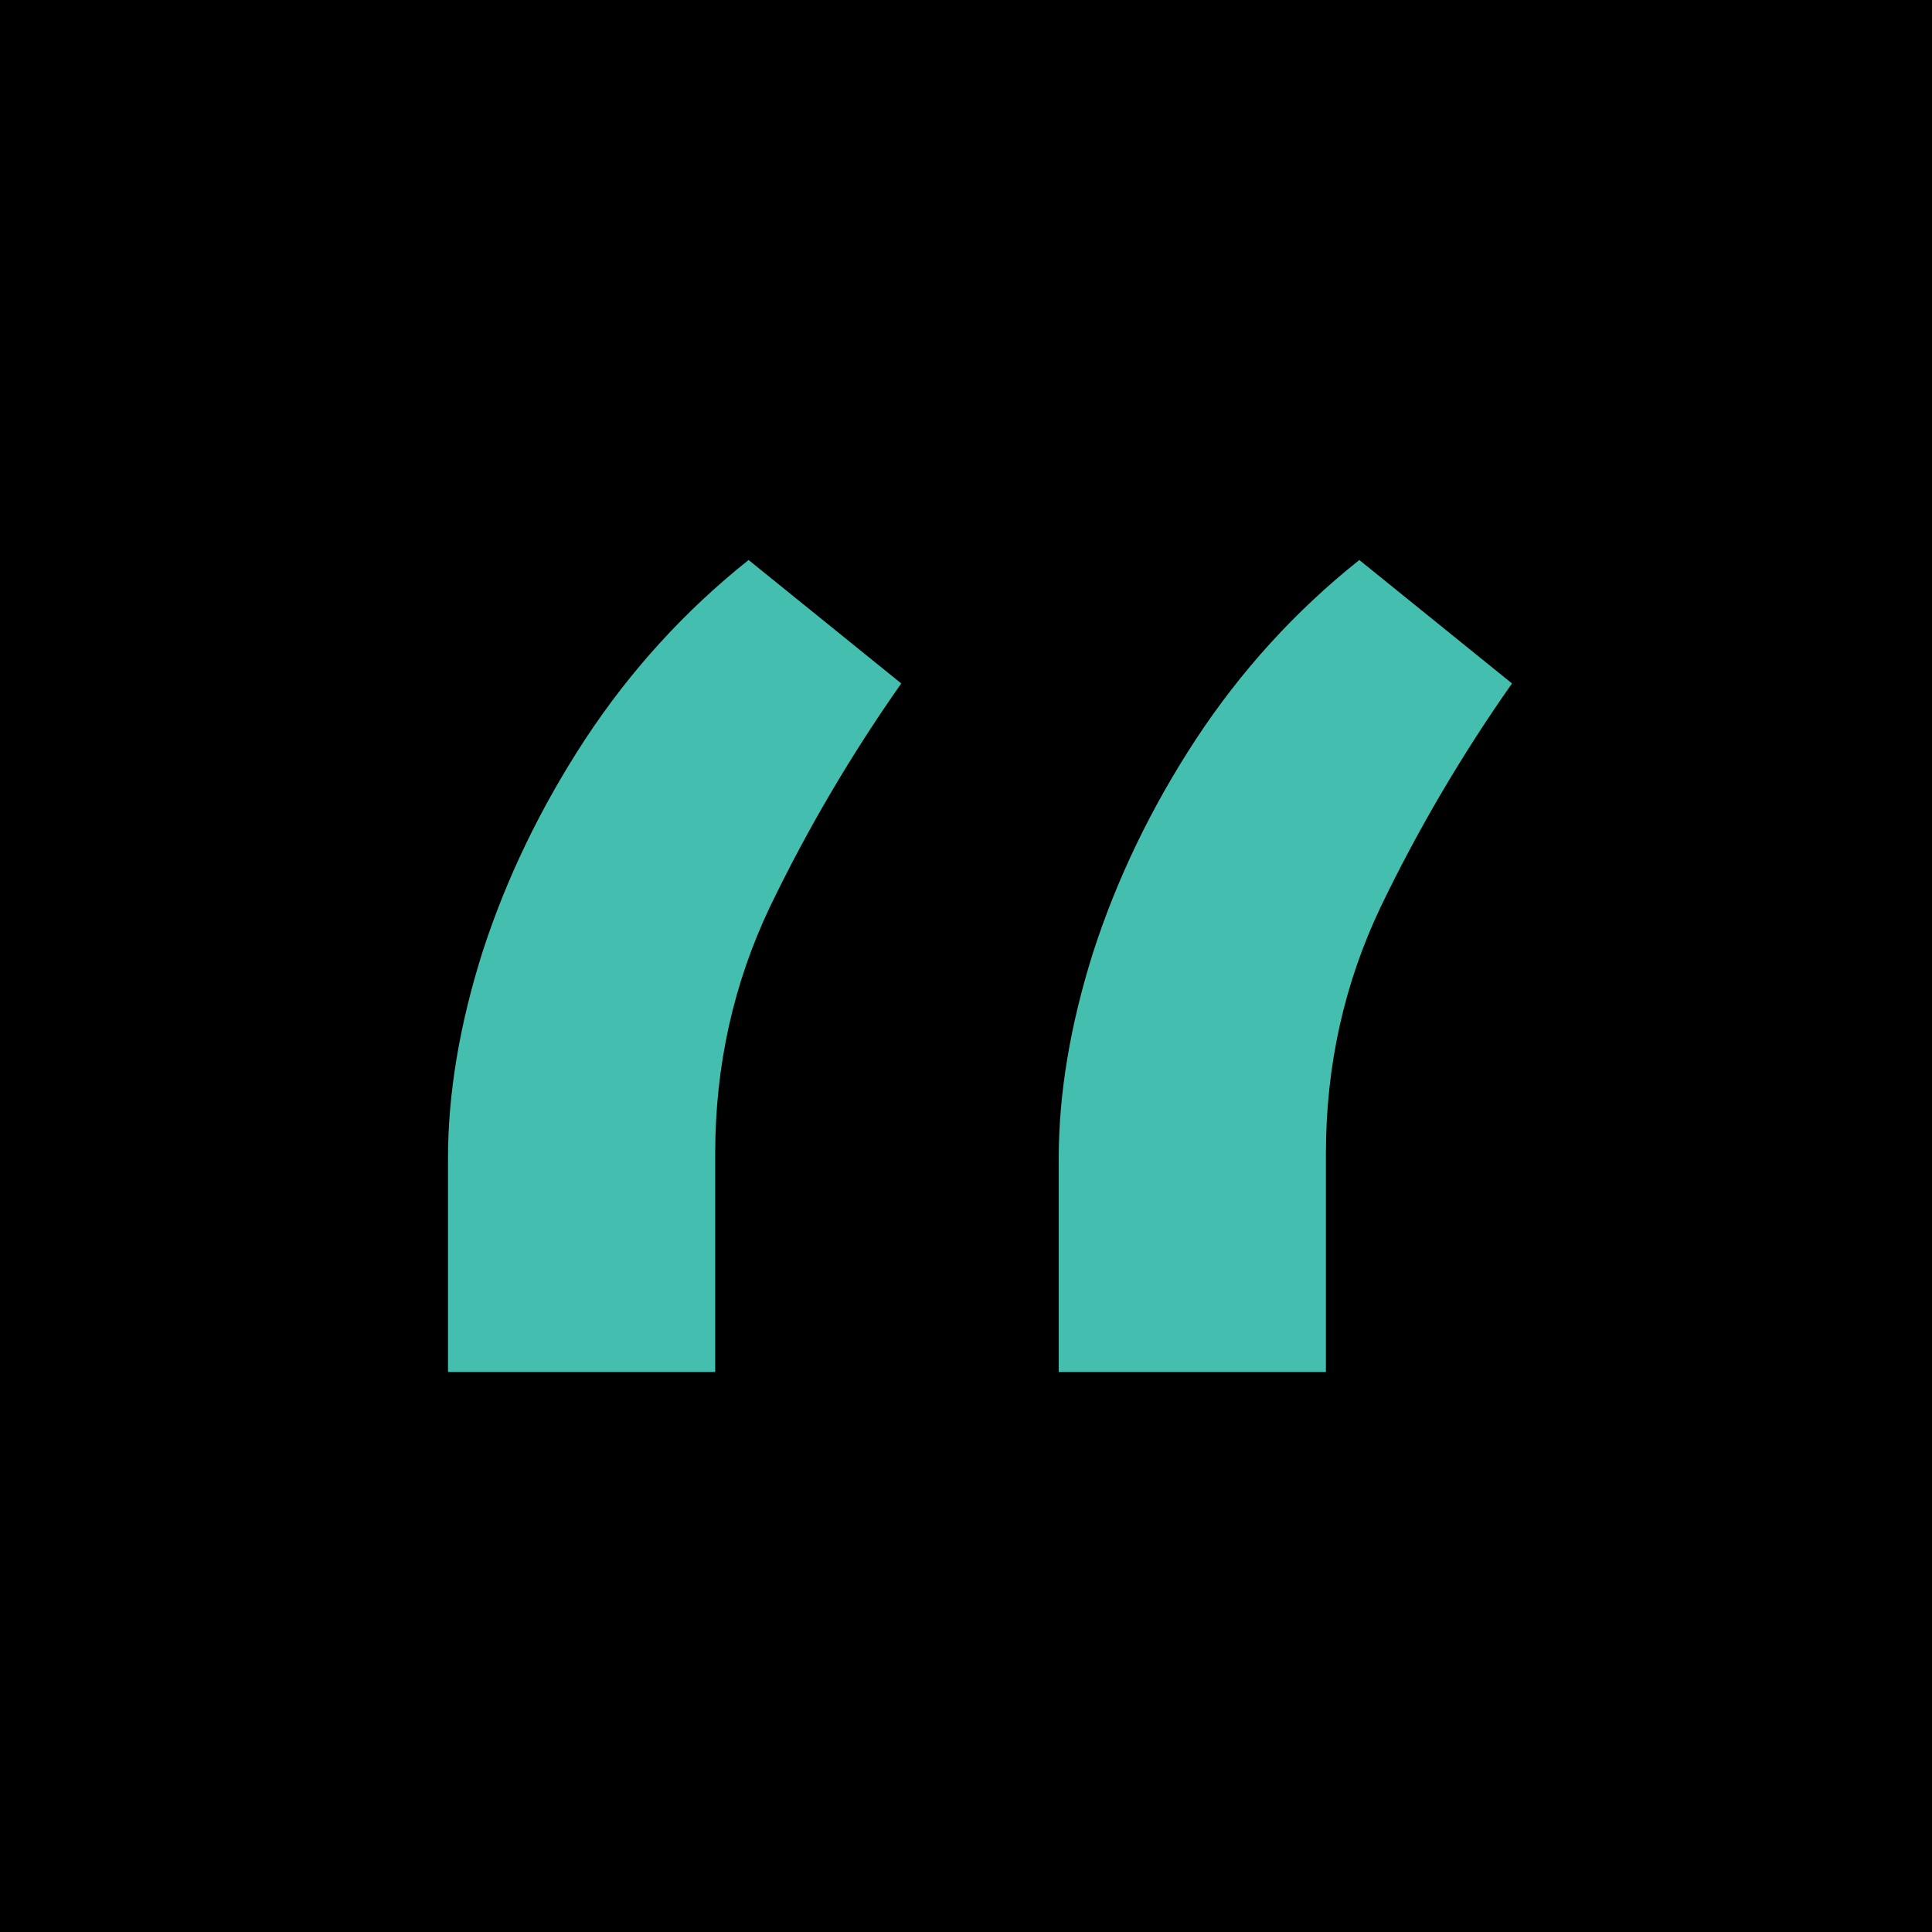 <svg xmlns="http://www.w3.org/2000/svg" width="69" height="69" viewBox="0 0 69 69" fill="none"><rect width="69" height="69" fill="black"></rect><path d="M16 49V41.368C16 39.051 16.412 36.592 17.235 33.991C18.087 31.363 19.309 28.833 20.899 26.402C22.518 23.943 24.463 21.809 26.735 20L32.188 24.409C30.399 26.953 28.837 29.61 27.502 32.38C26.196 35.122 25.543 38.061 25.543 41.199V49H16ZM37.812 49V41.368C37.812 39.051 38.224 36.592 39.047 33.991C39.899 31.363 41.12 28.833 42.711 26.402C44.33 23.943 46.275 21.809 48.547 20L54 24.409C52.211 26.953 50.649 29.61 49.314 32.38C48.008 35.122 47.354 38.061 47.354 41.199V49H37.812Z" fill="#44BEAE"></path></svg>